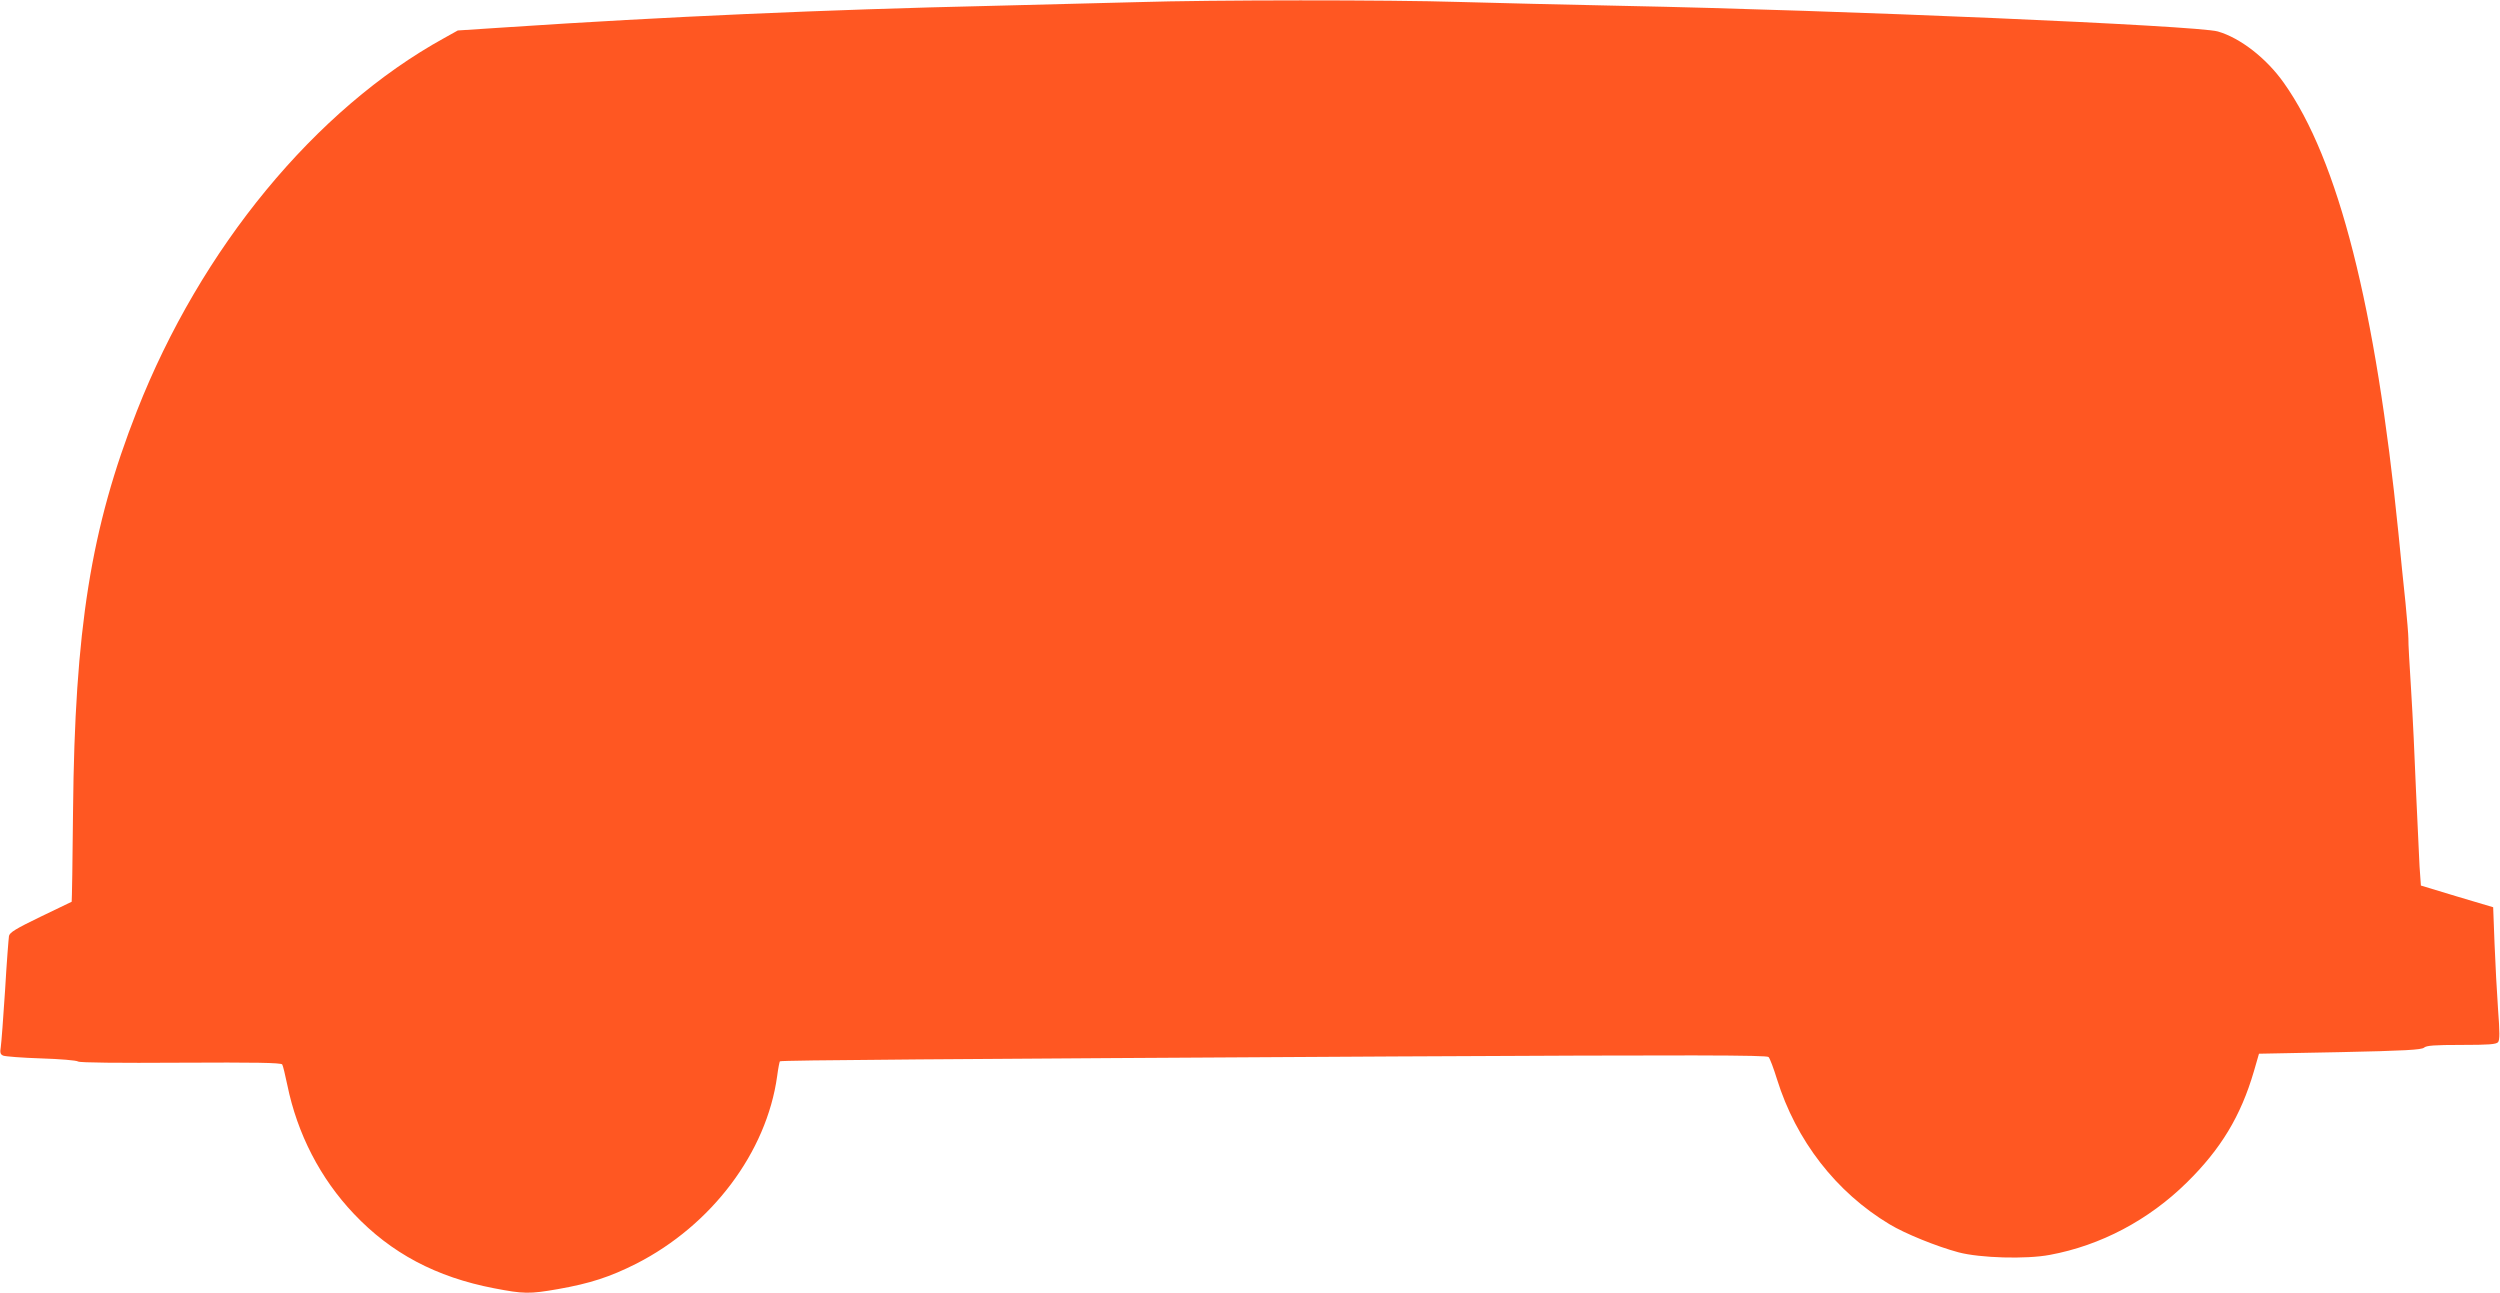 <?xml version="1.0" standalone="no"?>
<!DOCTYPE svg PUBLIC "-//W3C//DTD SVG 20010904//EN"
 "http://www.w3.org/TR/2001/REC-SVG-20010904/DTD/svg10.dtd">
<svg version="1.0" xmlns="http://www.w3.org/2000/svg"
 width="1280pt" height="662pt" viewBox="0 0 1280 662"
 preserveAspectRatio="xMidYMid meet">
<g transform="translate(0,662) scale(0.1,-0.1)"
fill="#ff5722" stroke="none">
<path d="M5820 6609 c-140 -4 -475 -12 -745 -19 -845 -19 -1675 -56 -2471
-109 l-260 -17 -70 -39 c-660 -364 -1246 -1076 -1573 -1909 -236 -600 -318
-1118 -327 -2045 -2 -256 -6 -466 -7 -468 -2 -1 -74 -36 -160 -77 -126 -61
-157 -80 -161 -98 -2 -13 -12 -138 -20 -278 -9 -140 -19 -271 -22 -291 -5 -29
-2 -38 13 -44 10 -4 97 -11 193 -14 96 -3 182 -10 190 -16 9 -6 205 -8 526 -6
378 2 513 0 519 -9 4 -6 15 -53 26 -105 51 -250 169 -479 341 -660 190 -201
421 -324 718 -381 151 -29 180 -30 328 -4 164 29 265 62 400 130 386 197 667
570 721 960 5 39 12 74 14 76 6 6 845 12 3151 25 1541 8 1902 7 1911 -3 7 -7
26 -58 43 -113 98 -315 303 -579 576 -743 79 -48 242 -114 354 -144 110 -29
345 -36 467 -13 260 48 506 178 701 370 175 172 277 341 344 570 l26 90 415 8
c333 7 417 12 430 23 12 11 54 14 191 14 141 0 178 3 188 14 9 11 9 50 0 168
-6 84 -14 236 -18 338 l-7 185 -185 55 -185 56 -7 99 c-3 55 -11 228 -18 385
-6 157 -17 389 -25 515 -8 127 -15 246 -14 265 0 19 -7 103 -15 185 -9 83 -25
242 -36 355 -116 1157 -307 1912 -587 2306 -89 126 -223 230 -338 263 -106 30
-1937 109 -3045 131 -289 6 -667 15 -840 20 -354 11 -1262 11 -1650 -1z"/>
</g>
</svg>

